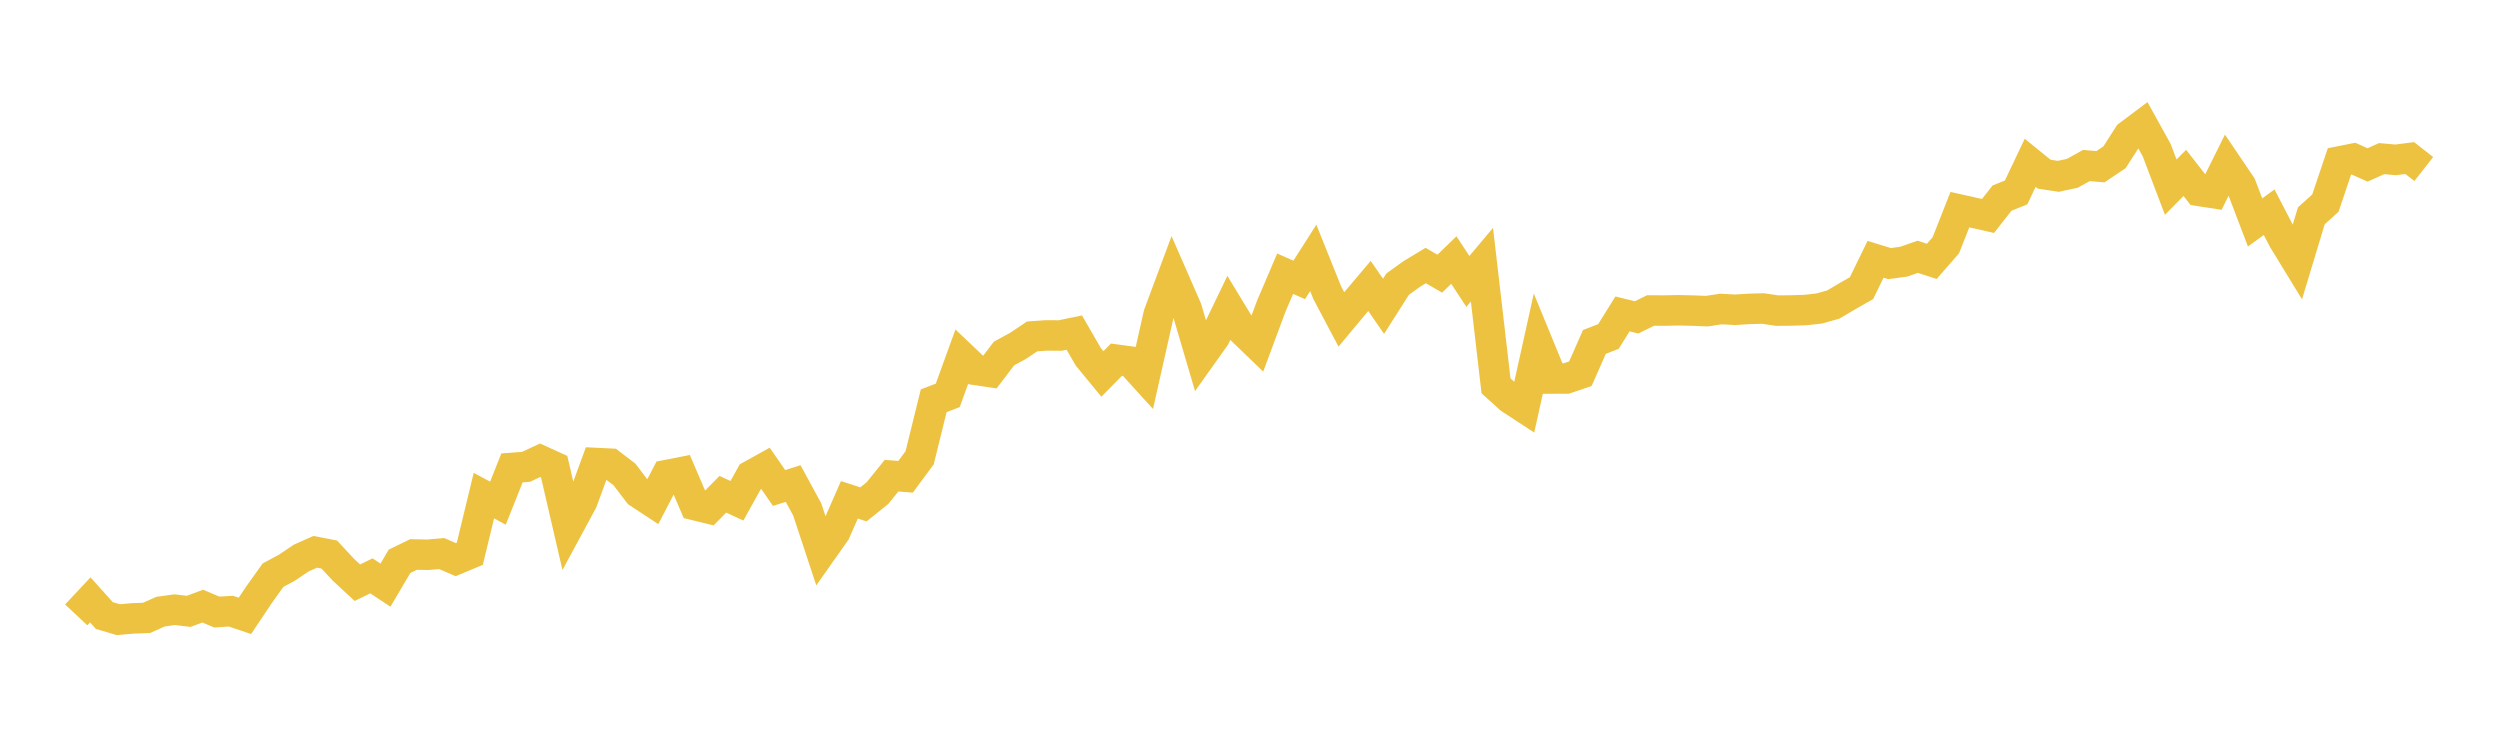 <svg width="164" height="48" xmlns="http://www.w3.org/2000/svg" xmlns:xlink="http://www.w3.org/1999/xlink"><path fill="none" stroke="rgb(237,194,64)" stroke-width="2" d="M5,40.337L5.922,39.353L6.844,40.379L7.766,40.651L8.689,40.568L9.611,40.534L10.533,40.124L11.455,39.995L12.377,40.104L13.299,39.762L14.222,40.151L15.144,40.091L16.066,40.402L16.988,39.023L17.91,37.732L18.832,37.234L19.754,36.612L20.677,36.2L21.599,36.377L22.521,37.369L23.443,38.224L24.365,37.777L25.287,38.386L26.21,36.822L27.132,36.373L28.054,36.394L28.976,36.314L29.898,36.712L30.82,36.327L31.743,32.512L32.665,33.008L33.587,30.694L34.509,30.624L35.431,30.194L36.353,30.613L37.275,34.592L38.198,32.884L39.12,30.374L40.042,30.419L40.964,31.124L41.886,32.333L42.808,32.939L43.731,31.165L44.653,30.984L45.575,33.134L46.497,33.361L47.419,32.423L48.341,32.85L49.263,31.195L50.186,30.682L51.108,32.011L52.03,31.719L52.952,33.415L53.874,36.202L54.796,34.892L55.719,32.789L56.641,33.087L57.563,32.346L58.485,31.205L59.407,31.276L60.329,30.028L61.251,26.29L62.174,25.935L63.096,23.39L64.018,24.267L64.94,24.403L65.862,23.191L66.784,22.688L67.707,22.069L68.629,22.004L69.551,22.009L70.473,21.818L71.395,23.411L72.317,24.532L73.24,23.594L74.162,23.719L75.084,24.733L76.006,20.631L76.928,18.154L77.85,20.263L78.772,23.399L79.695,22.103L80.617,20.191L81.539,21.712L82.461,22.599L83.383,20.117L84.305,17.954L85.228,18.363L86.15,16.918L87.072,19.212L87.994,20.954L88.916,19.849L89.838,18.758L90.76,20.094L91.683,18.641L92.605,17.977L93.527,17.419L94.449,17.953L95.371,17.059L96.293,18.461L97.216,17.365L98.138,25.309L99.06,26.146L99.982,26.748L100.904,22.586L101.826,24.832L102.749,24.829L103.671,24.518L104.593,22.431L105.515,22.071L106.437,20.593L107.359,20.82L108.281,20.368L109.204,20.373L110.126,20.354L111.048,20.375L111.97,20.412L112.892,20.27L113.814,20.321L114.737,20.264L115.659,20.239L116.581,20.376L117.503,20.368L118.425,20.339L119.347,20.237L120.269,19.975L121.192,19.429L122.114,18.904L123.036,17.01L123.958,17.292L124.88,17.167L125.802,16.846L126.725,17.146L127.647,16.09L128.569,13.753L129.491,13.959L130.413,14.167L131.335,12.995L132.257,12.624L133.18,10.68L134.102,11.428L135.024,11.568L135.946,11.369L136.868,10.857L137.79,10.937L138.713,10.317L139.635,8.878L140.557,8.186L141.479,9.851L142.401,12.279L143.323,11.34L144.246,12.522L145.168,12.664L146.09,10.81L147.012,12.174L147.934,14.593L148.856,13.921L149.778,15.701L150.701,17.21L151.623,14.157L152.545,13.326L153.467,10.59L154.389,10.407L155.311,10.819L156.234,10.405L157.156,10.487L158.078,10.367L159,11.089"></path></svg>
